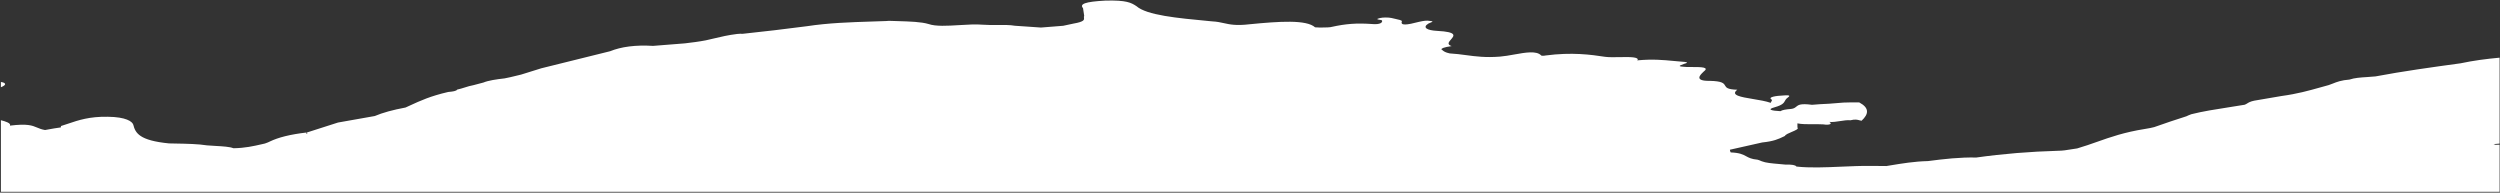<svg width="1921" height="148" viewBox="0 0 1921 148" fill="none" xmlns="http://www.w3.org/2000/svg">
<rect x="0" y="0" width="1921" height="148" fill="#333333" stroke="none"/>
<path fill-rule="evenodd" clip-rule="evenodd" d="M1920.69 110.342C1919.15 110.487 1917.59 110.622 1916.03 110.747C1916.52 110.829 1916.73 110.933 1916.95 111.037C1917.11 111.115 1917.27 111.194 1917.55 111.263C1918.62 111.228 1919.66 111.197 1920.69 111.172V147.373H0.691V92.373C4.496 93.341 8.646 94.701 7.623 96.536C21.072 94.885 24.725 96.424 28.498 98.013C30.209 98.734 31.943 99.464 34.625 99.914C35.23 99.804 35.825 99.696 36.414 99.588C39.904 98.952 43.177 98.355 46.771 97.889C46.754 97.678 46.721 97.256 46.898 96.817C48.736 96.262 50.553 95.645 52.414 95.014C60.205 92.37 68.766 89.466 82.83 89.721C96.847 89.883 101.576 93.329 102.409 95.811C103.982 102.267 107.192 107.957 129.86 110.192C131.506 110.23 133.162 110.261 134.815 110.292C143.624 110.457 152.353 110.621 159.048 111.698C161.218 111.876 163.432 112.002 165.583 112.125C171.267 112.449 176.518 112.748 179.38 113.907C188.297 113.77 194.727 112.299 201.212 110.815C201.971 110.641 202.73 110.468 203.494 110.296C203.84 110.167 204.162 110.052 204.472 109.941C205.456 109.589 206.316 109.282 207.4 108.712C213.736 105.662 222.879 103.238 235.919 101.779C234.687 102.302 235.353 102.673 236.213 102.817C235.986 102.623 235.952 102.201 235.919 101.779C243.781 99.245 251.642 96.711 259.715 94.16C264.426 93.361 269.132 92.51 273.839 91.659C278.546 90.808 283.252 89.957 287.962 89.159C294.121 86.547 301.805 84.452 311.631 82.611C312.712 82.12 313.769 81.633 314.816 81.152C323.093 77.343 330.733 73.828 344.421 70.669C347.794 70.401 350.729 69.956 351.278 68.851C353.295 68.417 355.211 67.815 357.152 67.205C358.221 66.869 359.299 66.53 360.405 66.216C362.694 65.761 365.057 65.124 367.45 64.478C368.77 64.122 370.099 63.763 371.43 63.431C375.125 61.864 381.417 60.941 387.725 60.228C390.599 59.708 393.557 58.981 396.478 58.264C397.809 57.937 399.133 57.611 400.437 57.309C403.022 56.467 405.612 55.678 408.201 54.888C410.791 54.099 413.381 53.31 415.966 52.468C424.808 50.281 433.598 48.098 442.387 45.915C451.181 43.731 459.974 41.547 468.82 39.359C477.247 35.93 488.372 34.411 501.806 35.256L526.265 33.316L526.574 33.279C531.734 32.661 537.092 32.02 542.417 30.973C544.57 30.506 546.639 30.013 548.713 29.518C554.071 28.24 559.462 26.955 566.431 26.096C567.907 25.979 569.383 25.862 570.875 25.956C587.078 24.246 603.474 22.308 619.853 20.16C636.757 17.596 653.391 17.066 670.068 16.534C673.661 16.42 677.256 16.305 680.856 16.17C682.122 16.07 683.598 15.953 684.879 16.063C686.61 16.125 688.335 16.177 690.039 16.229C699.229 16.506 707.818 16.765 713.502 18.463C719.026 20.399 728.029 19.853 737.116 19.301C743.466 18.916 749.857 18.527 755.13 18.983C758.539 19.262 762.397 19.229 766.202 19.196C771.215 19.153 776.134 19.111 779.806 19.785C782.957 20.025 786.059 20.223 789.137 20.42C792.732 20.65 796.294 20.877 799.861 21.166L816.94 19.812C818.302 19.597 819.603 19.282 820.904 18.966C822.205 18.651 823.506 18.335 824.868 18.121C833.287 16.663 833.11 15.179 832.932 13.691C832.872 13.181 832.811 12.671 833.095 12.161C833.011 11.106 832.831 10.165 832.65 9.224C832.469 8.283 832.288 7.342 832.205 6.287C829.407 3.112 833.507 1.301 849.354 0.469C865.657 0.025 869.214 2.078 873.244 4.73C881.173 11.688 904.358 13.87 929.044 16.195L931.673 16.442C935.156 16.619 937.732 17.189 940.332 17.765C945.049 18.808 949.845 19.87 960.279 18.632C983.018 16.403 1003.91 14.959 1010.54 21.014C1010.54 21.014 1012.88 21.041 1013.95 21.168C1014.54 21.158 1015.16 21.152 1015.8 21.146C1018.81 21.117 1022.09 21.085 1023.45 20.626C1034.09 18.296 1042.31 17.644 1053.83 18.429C1060.89 19.143 1062.64 17.093 1061.89 15.667C1061.73 15.465 1060.93 15.338 1060.12 15.211C1058.54 14.961 1056.95 14.711 1060.26 13.885C1062.76 13.262 1067.01 13.35 1069.17 13.815C1070.04 14.05 1071.08 14.271 1072.12 14.492C1074.71 15.044 1077.31 15.596 1077.22 16.361C1075.8 19.871 1081.06 19.241 1090.2 16.818L1090.59 16.733C1093.56 16.093 1096.16 15.531 1099.06 16.115C1101.92 16.338 1100.47 16.904 1099.02 17.469C1098.42 17.703 1097.81 17.938 1097.52 18.148C1092.87 21.064 1096.24 23.345 1104.54 23.747C1119.94 24.555 1117.41 27.467 1114.92 30.334C1113.24 32.265 1111.58 34.176 1115.44 35.409C1108.94 36.349 1107.53 37.31 1107.58 37.943C1107.88 38.16 1108.14 38.373 1108.39 38.582C1109.48 39.475 1110.48 40.289 1113.98 41.044C1118.43 41.283 1122.41 41.815 1126.43 42.351C1133.95 43.356 1141.58 44.375 1152.58 43.502C1156.03 43.228 1159.79 42.554 1163.5 41.887C1172.26 40.316 1180.75 38.792 1184.34 42.681C1184.35 42.892 1186.9 42.903 1187.52 42.642C1207.89 39.964 1222.48 41.992 1233.43 43.67C1236.21 44.044 1240.35 43.972 1244.47 43.9C1252.12 43.767 1259.7 43.635 1258.26 46.371L1257.85 46.616L1258.27 46.582L1258.26 46.371C1269.74 45.293 1277.92 46.066 1286.22 46.85C1288.43 47.058 1290.64 47.267 1292.93 47.443C1294.42 47.536 1298.9 47.818 1294.11 49.047C1288.75 50.958 1290.03 51.069 1295.79 51.461C1297.19 51.494 1298.66 51.496 1300.11 51.499C1307.24 51.511 1313.85 51.523 1309.02 55.082C1308.9 55.21 1308.74 55.363 1308.56 55.537C1306.47 57.552 1301.53 62.325 1313.82 62.132C1323.56 62.354 1324.56 64.073 1325.53 65.732C1326.43 67.261 1327.3 68.74 1334.95 68.948C1329.4 73.175 1337.69 74.543 1347.04 76.087C1351.85 76.88 1356.94 77.719 1360.57 79.017C1360.65 78.879 1360.72 78.745 1360.79 78.617C1361.42 77.507 1361.83 76.772 1361.44 76.612C1357.88 74.559 1364.81 73.586 1370.52 73.345C1376.52 72.869 1375.07 73.968 1373.68 75.016C1373.36 75.256 1373.05 75.494 1372.83 75.709C1372.23 76.285 1371.9 76.871 1371.58 77.467C1370.71 79.029 1369.81 80.664 1363.81 82.369C1357.16 84.17 1361.48 85.102 1368.08 85.427C1369.49 84.466 1372.42 84.021 1376.22 83.72C1378.43 83.467 1379.32 82.733 1380.22 81.988C1381.81 80.681 1383.42 79.344 1392.31 80.533C1396.73 80.182 1400.74 79.864 1405.39 79.707L1416.57 78.821C1420.8 78.697 1425.04 78.574 1428.66 78.711C1436.63 82.962 1435.94 87.686 1430.41 92.796C1429.83 92.728 1429.32 92.579 1428.77 92.422C1427.27 91.992 1425.55 91.499 1421.89 92.41C1419.34 92.191 1416.69 92.608 1413.99 93.033C1411.24 93.465 1408.45 93.904 1405.66 93.698C1408.09 94.991 1406.3 96.407 1400.92 95.56C1398.59 95.435 1395.99 95.445 1393.38 95.454C1388.84 95.471 1384.29 95.488 1381.13 94.794C1381.16 95.174 1381.15 95.599 1381.14 96.067C1381.13 96.641 1381.11 97.279 1381.17 97.976C1382.3 99.044 1379.64 100.16 1376.82 101.346C1374.46 102.335 1371.99 103.374 1371.5 104.475C1371.17 104.634 1370.83 104.794 1370.51 104.952C1366.63 106.817 1363 108.563 1354.07 109.466C1349.91 110.434 1345.79 111.344 1341.67 112.255C1337.55 113.165 1333.43 114.076 1329.27 115.043C1329.32 115.676 1329.37 116.309 1329.86 117.12C1336.8 117.377 1339.31 118.738 1341.77 120.072C1343.84 121.192 1345.87 122.292 1350.46 122.704C1351.41 122.939 1352.02 123.201 1352.79 123.534C1353.08 123.656 1353.38 123.787 1353.74 123.93C1356.7 125.128 1361.74 125.563 1366.97 126.015C1368.71 126.165 1370.48 126.317 1372.19 126.5C1376.63 126.359 1379.63 126.758 1380.37 127.974C1390.48 129.125 1402.62 128.598 1414.81 128.068C1422.49 127.734 1430.18 127.4 1437.4 127.483C1439.35 127.533 1441.35 127.531 1443.32 127.528C1445.44 127.525 1447.53 127.522 1449.51 127.585C1450.48 127.425 1451.46 127.263 1452.44 127.1C1461.56 125.589 1470.94 124.036 1481.46 123.776C1493.85 122.157 1506.04 120.765 1518.58 121.044C1539.36 118.122 1560.02 116.483 1581.19 115.865C1584.99 115.845 1588.1 115.32 1591.23 114.789C1592.82 114.521 1594.41 114.251 1596.11 114.045C1601.61 112.44 1606.53 110.704 1611.47 108.961C1621.78 105.319 1632.17 101.649 1648.18 99.087C1648.46 99.038 1648.75 98.989 1649.05 98.939C1651.14 98.584 1653.46 98.191 1655.28 97.674C1663.74 94.668 1672.01 91.889 1680.08 89.338C1681.03 88.838 1681.81 88.54 1682.59 88.243C1682.98 88.094 1683.37 87.945 1683.78 87.771C1692.56 85.554 1702.49 84.008 1712.65 82.427C1716.68 81.8 1720.74 81.167 1724.79 80.485C1725.59 80.194 1726.15 79.843 1726.76 79.465C1727.85 78.779 1729.08 78.007 1732.18 77.351C1739.29 76.149 1746.2 74.964 1753.11 73.779C1765.2 72.141 1773.97 69.679 1782.74 67.217C1784.93 66.602 1787.12 65.987 1789.36 65.384C1790.47 65.024 1791.5 64.616 1792.55 64.196C1795.62 62.974 1798.93 61.653 1805.36 61.142C1809.2 59.817 1814.01 59.517 1818.84 59.216C1821.03 59.08 1823.22 58.943 1825.33 58.71C1846.65 54.683 1868.69 51.661 1890.73 48.639C1900.51 46.553 1910.53 45.239 1920.69 44.319V110.342ZM0.691 67.019V62.99C4.865 63.586 5.137 65.346 0.691 67.019Z" fill="white"/>
</svg>
